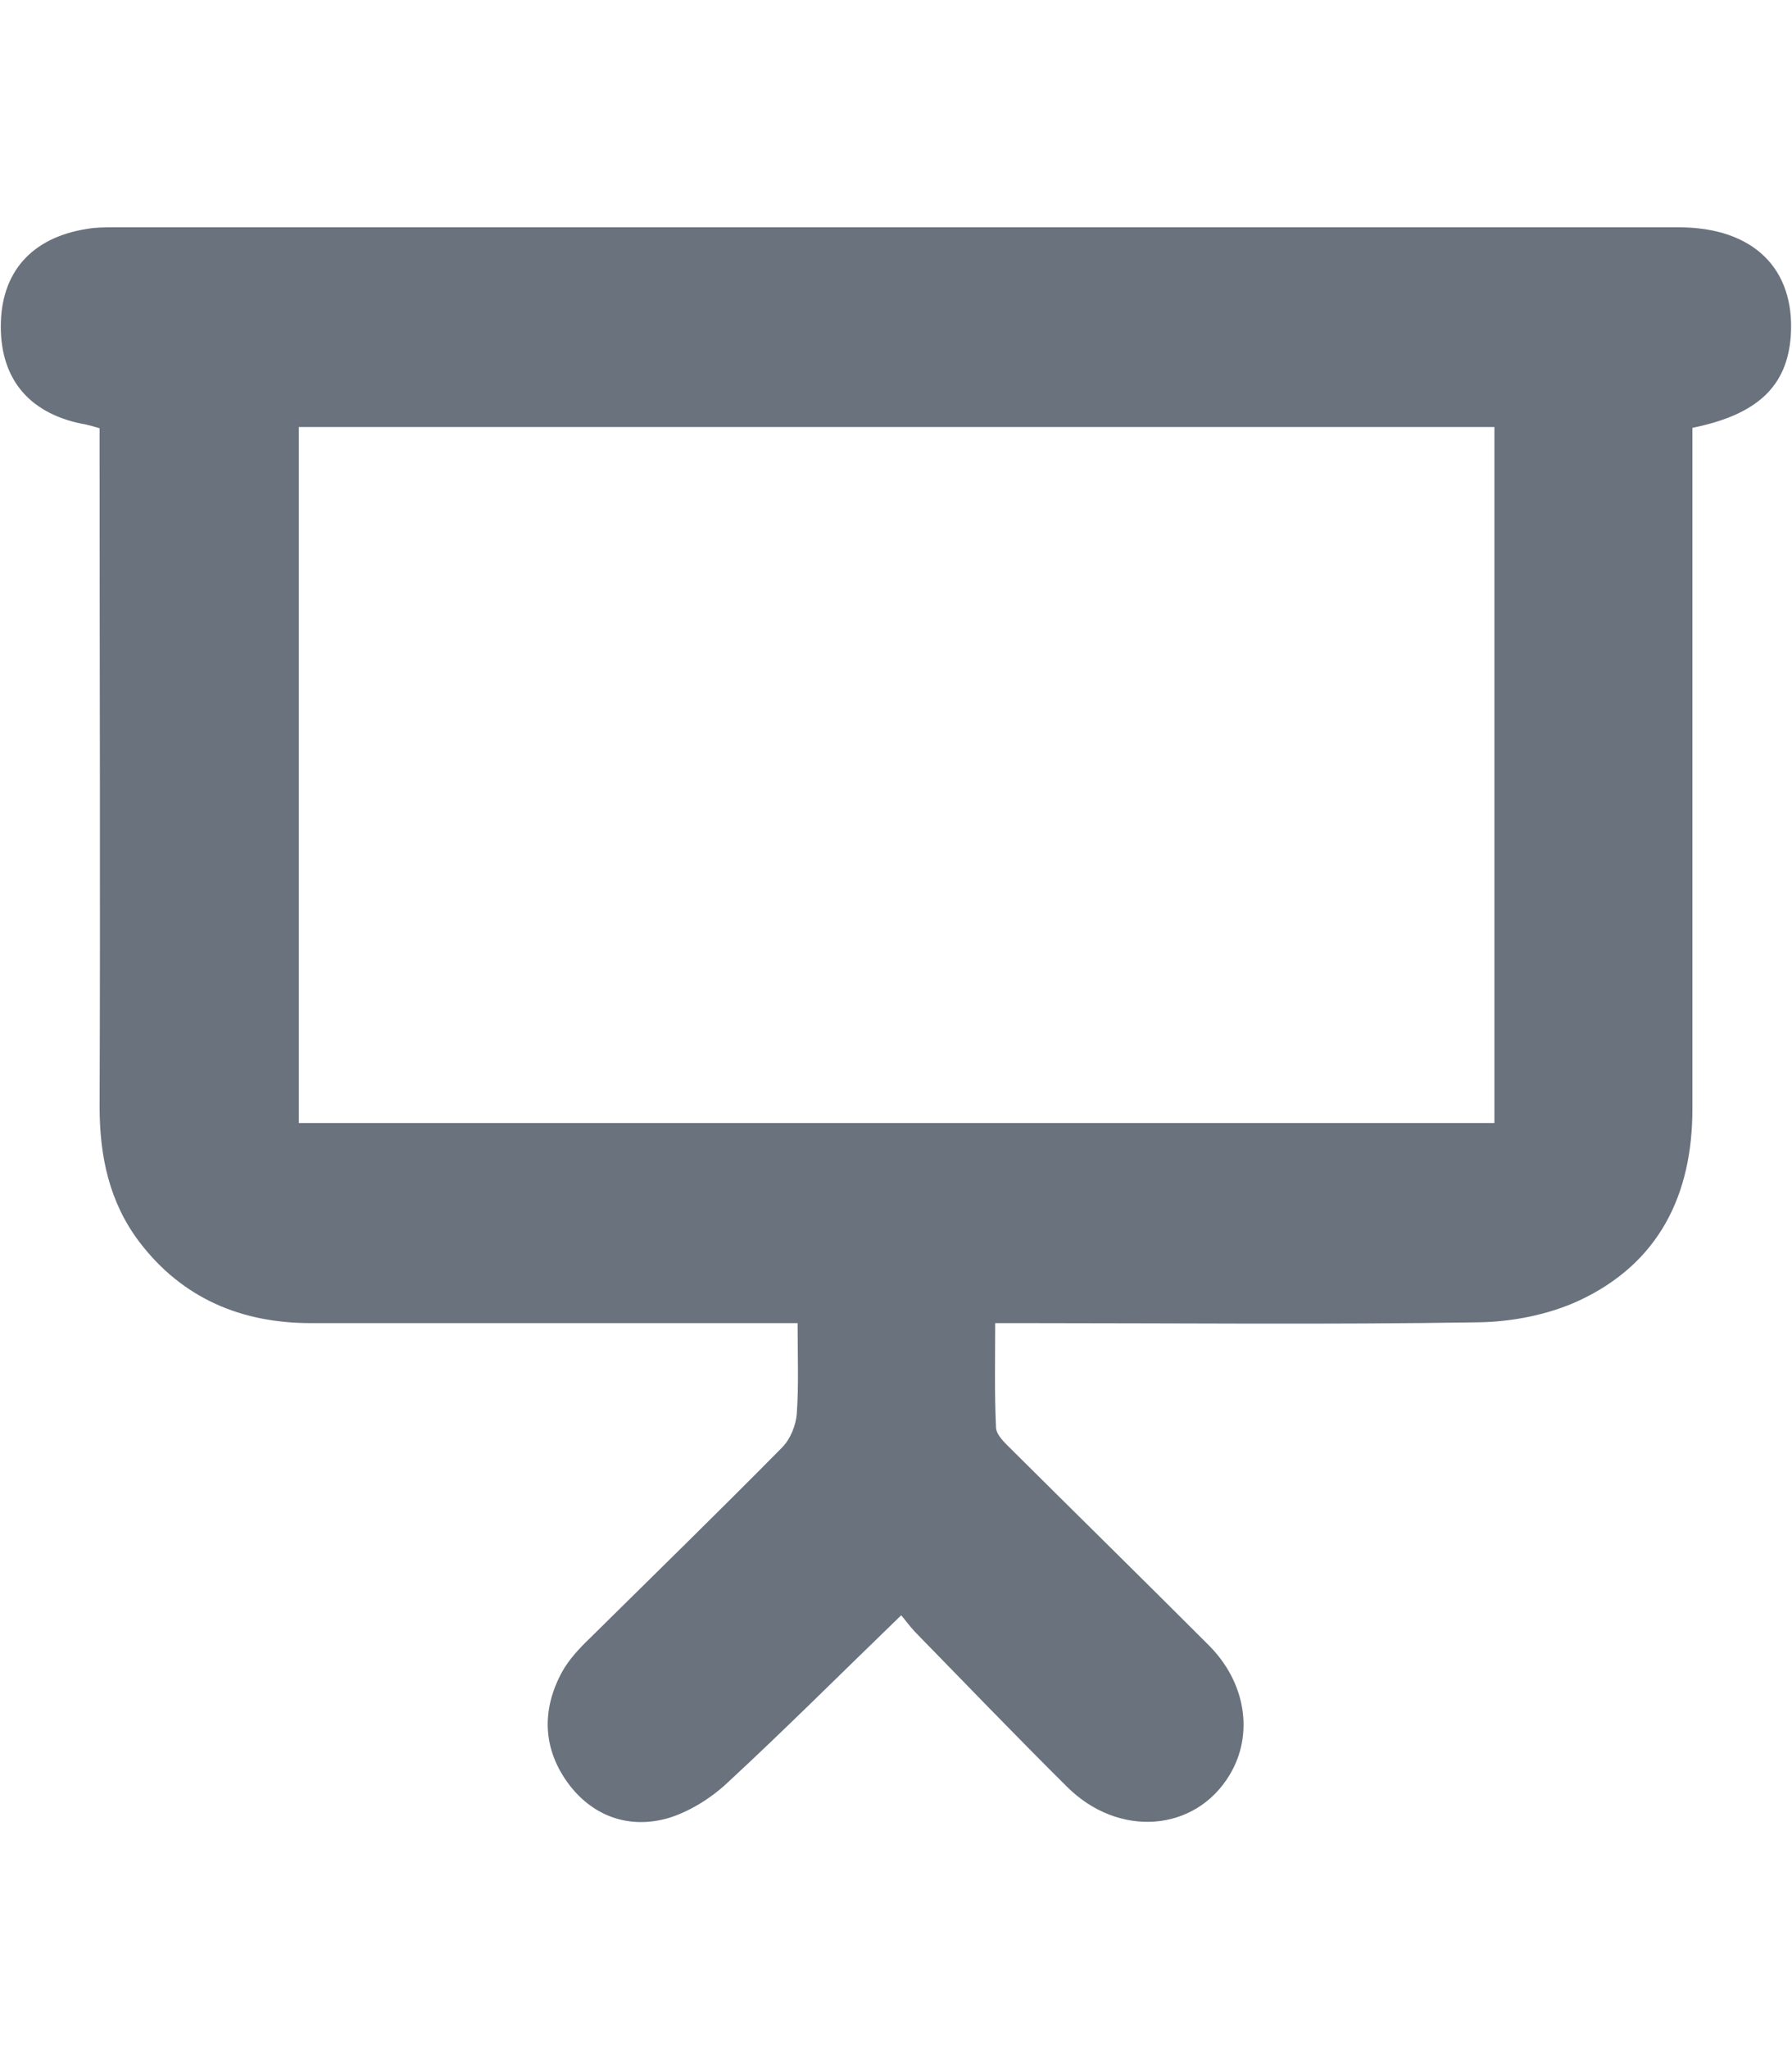 <svg xmlns="http://www.w3.org/2000/svg" viewBox="0 0 448 512"><defs><style>      .cls-1 {        fill: #69727d;      }    </style></defs><g><g id="Livello_1"><path class="cls-1" d="M199.5,330.6h-8.4c-37.8,0-75.6,0-113.4,0-17.4,0-32.1-6.2-42.8-20.2-7.6-10-10-21.5-10-33.9.2-53.8,0-107.5,0-161.3,0-2.7,0-5.4,0-8.2-1.4-.4-2.4-.7-3.3-.9C7.8,103.7.2,95.2.2,81.6c0-13.5,7.6-22.2,21.5-24.4,2.2-.4,4.5-.4,6.8-.4,130.4,0,260.8,0,391.2,0,18.6,0,29.1,10.3,28,27.1-.9,12.6-8.3,19.7-24.6,23,0,2.4,0,5,0,7.6,0,54.2,0,108.4,0,162.6,0,21.5-8.4,38.6-28.4,47.9-7.6,3.5-16.7,5.3-25.2,5.4-37.6.6-75.2.2-112.7.2-2.4,0-4.9,0-8,0,0,9.1-.2,17.6.2,26,0,1.9,2.2,3.9,3.7,5.4,16.5,16.4,33.1,32.7,49.5,49.1,9.3,9.3,11.3,22.3,5.2,32.4-8.6,14.3-27.8,15.8-40.7,2.9-12.8-12.7-25.3-25.7-38-38.7-1.4-1.5-2.6-3.2-3.4-4.1-14.9,14.4-29,28.5-43.6,42-4.1,3.8-9.4,7.1-14.7,8.7-9.5,2.7-18.4-.3-24.5-8.1-6.8-8.8-7.3-18.8-1.9-28.6,1.7-3,4.2-5.7,6.7-8.1,16.1-15.9,32.3-31.7,48.2-47.8,2.1-2.1,3.5-5.6,3.7-8.5.5-7.2.2-14.4.2-22.6ZM373.6,106.7H74.7v173.9h298.9V106.7Z"></path></g></g></svg>